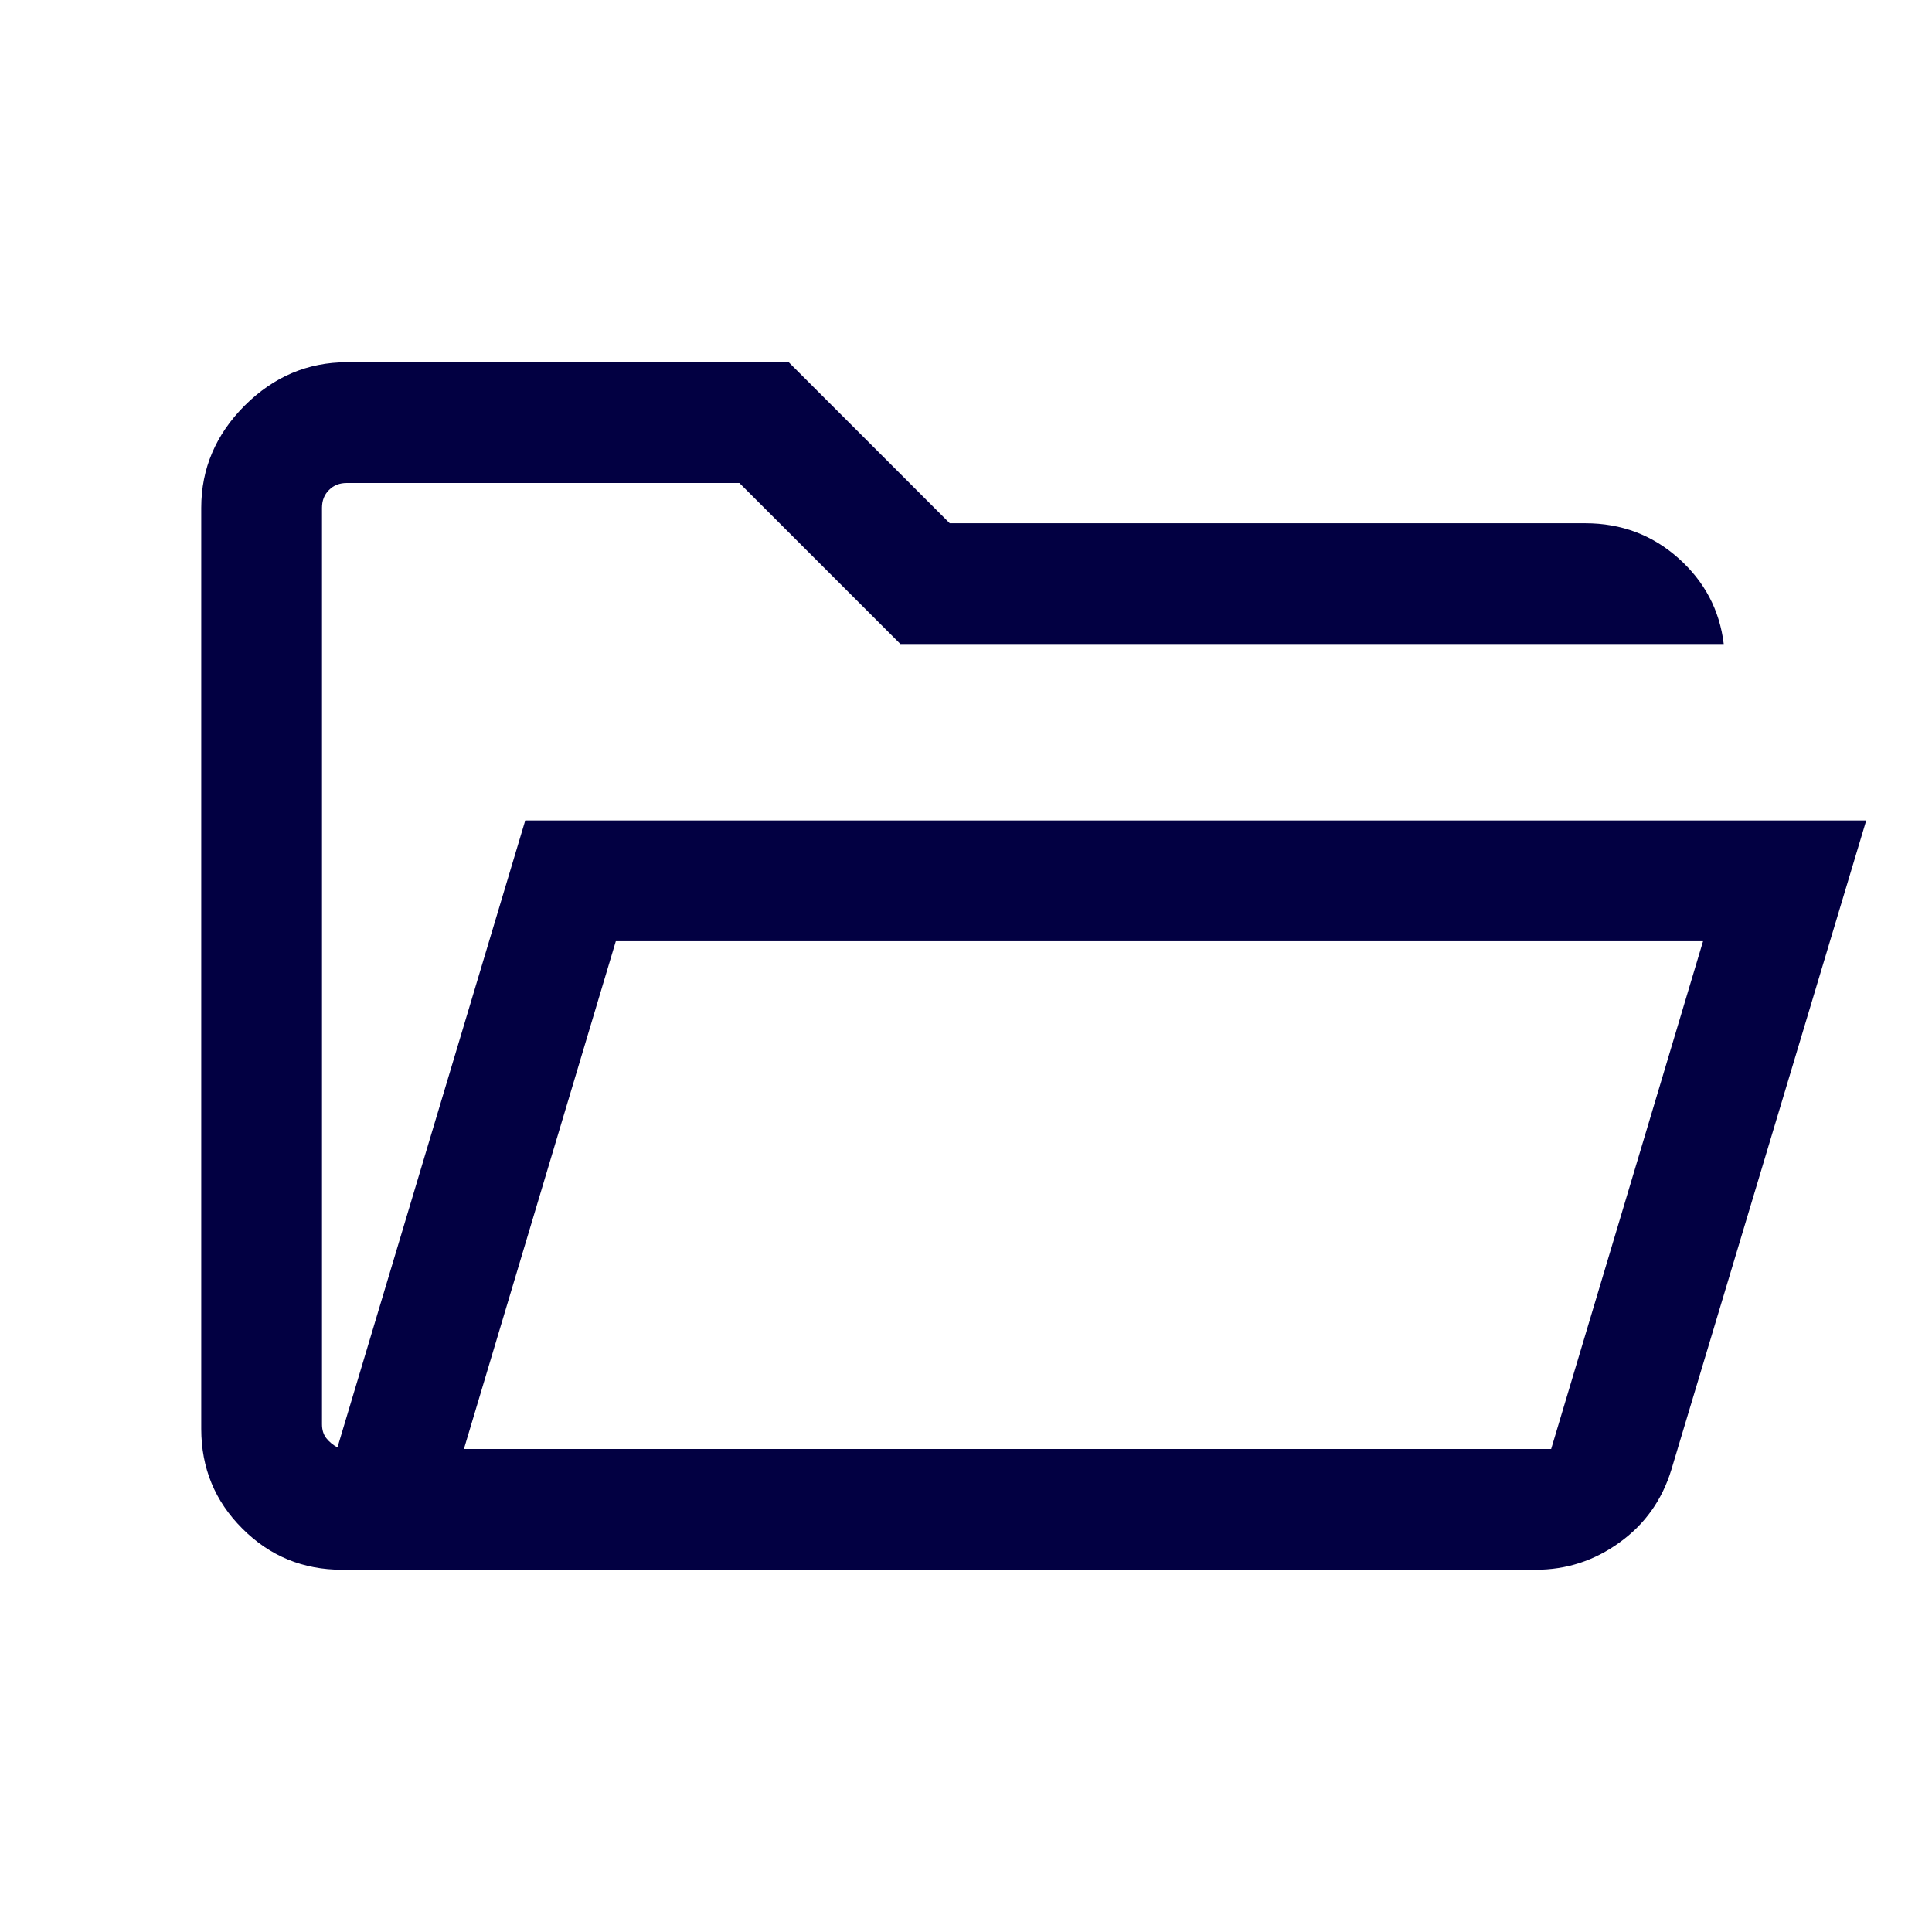 <svg width="24" height="24" viewBox="0 0 24 24" fill="none" xmlns="http://www.w3.org/2000/svg">
<mask id="mask0_1204_253" style="mask-type:alpha" maskUnits="userSpaceOnUse" x="0" y="0" width="24" height="24">
<rect width="24" height="24" fill="#D9D9D9"/>
</mask>
<g mask="url(#mask0_1204_253)">
<path d="M4.25 19.5C3.764 19.5 3.351 19.33 3.011 18.989C2.67 18.649 2.5 18.236 2.5 17.75V6.308C2.5 5.822 2.68 5.399 3.039 5.039C3.399 4.68 3.822 4.5 4.308 4.5H9.798L11.798 6.5H19.692C20.14 6.5 20.526 6.645 20.85 6.934C21.174 7.223 21.362 7.578 21.413 8H11.185L9.185 6H4.308C4.218 6 4.144 6.029 4.087 6.087C4.029 6.144 4 6.218 4 6.308V17.692C4 17.763 4.018 17.82 4.053 17.865C4.088 17.91 4.135 17.949 4.192 17.981L6.525 10.192H23.183L20.762 18.258C20.647 18.633 20.434 18.934 20.12 19.16C19.807 19.387 19.459 19.5 19.077 19.5H4.25ZM5.763 18H19.269L21.156 11.692H7.65L5.763 18Z" fill="#020042"/>
</g>
</svg>
